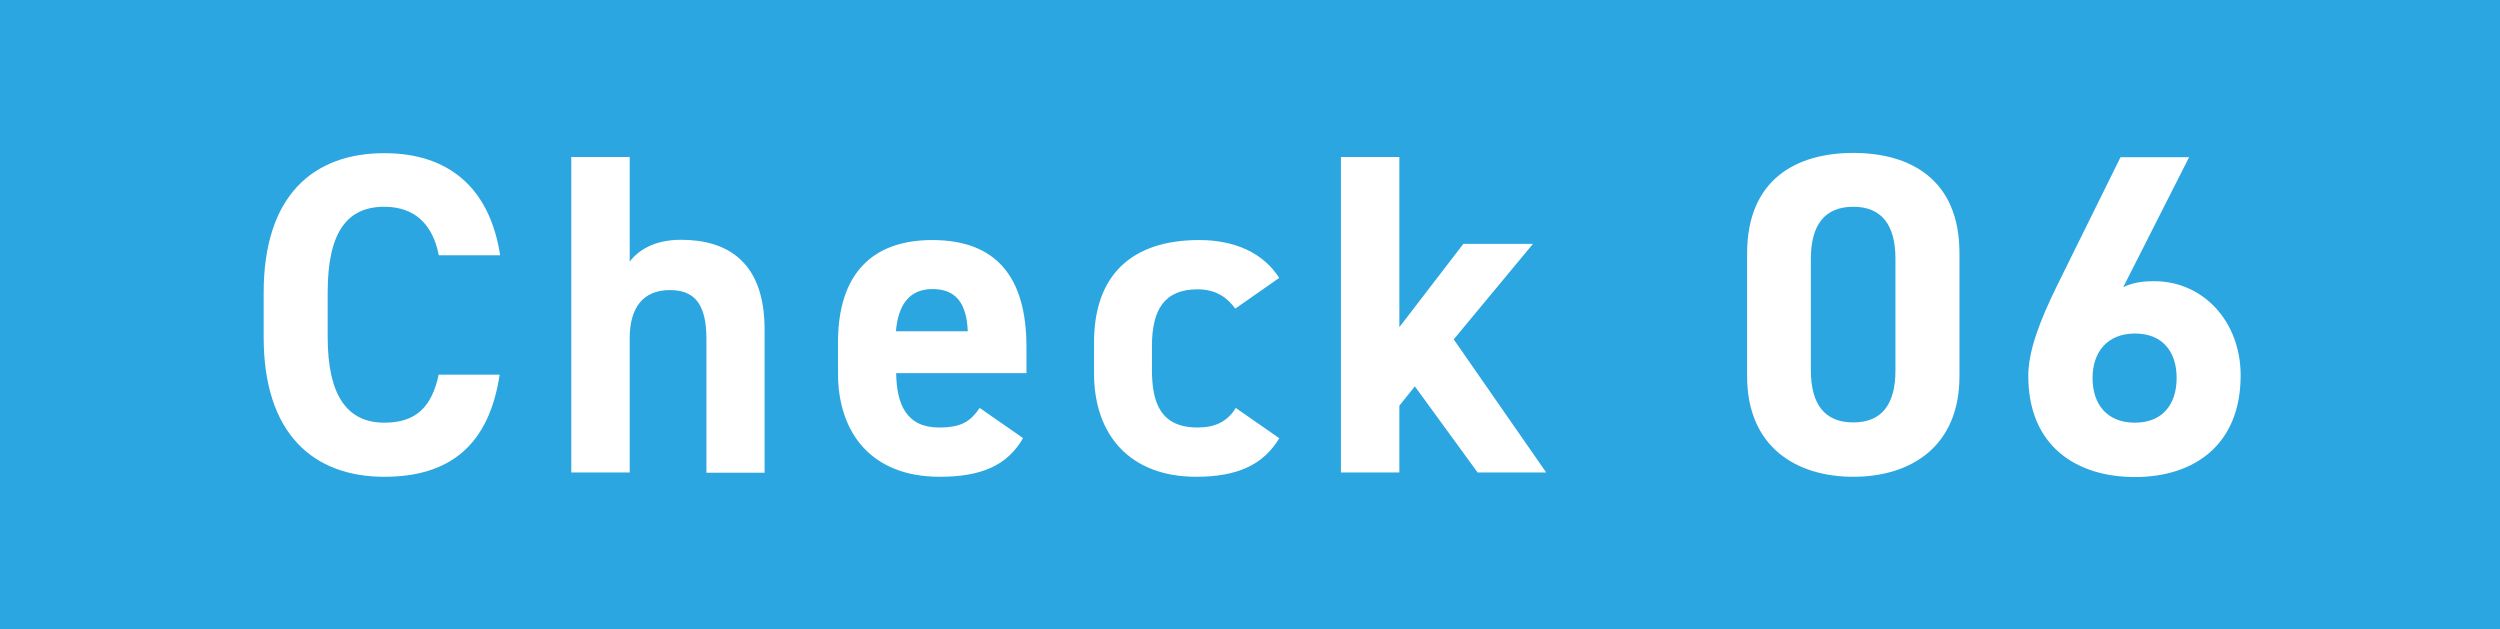 <?xml version="1.0" encoding="UTF-8"?><svg id="_レイヤー_2" xmlns="http://www.w3.org/2000/svg" viewBox="0 0 98.42 24.77"><defs><style>.cls-1{fill:#2ca6e0;}.cls-1,.cls-2{stroke-width:0px;}.cls-2{fill:#fff;}</style></defs><g id="_成功事例"><rect class="cls-1" width="98.42" height="24.77"/><path class="cls-2" d="M17.27,10.03c-.23-1.17-.92-1.89-2.14-1.89-1.46,0-2.23.99-2.23,3.37v1.76c0,2.3.77,3.37,2.23,3.37,1.26,0,1.87-.63,2.14-1.89h2.4c-.42,2.79-1.98,4.02-4.54,4.02-2.79,0-4.75-1.69-4.75-5.49v-1.76c0-3.83,1.96-5.49,4.75-5.49,2.47,0,4.14,1.3,4.56,4.02h-2.41Z"/><path class="cls-2" d="M22.49,6.18h2.3v4.12c.34-.45.97-.86,2.02-.86,1.82,0,3.29.86,3.29,3.53v5.64h-2.29v-5.28c0-1.4-.5-1.91-1.44-1.91-1.06,0-1.58.7-1.58,1.89v5.29h-2.3V6.18Z"/><path class="cls-2" d="M40.28,17.24c-.63,1.1-1.67,1.53-3.29,1.53-2.7,0-4-1.75-4-4.07v-1.22c0-2.72,1.37-4.03,3.71-4.03,2.54,0,3.71,1.48,3.71,4.21v1.03h-5.13c.02,1.24.41,2.14,1.69,2.14.95,0,1.26-.29,1.6-.77l1.71,1.19ZM35.27,13.04h2.83c-.05-1.17-.52-1.66-1.39-1.66-.92,0-1.35.63-1.44,1.66Z"/><path class="cls-2" d="M50.37,17.24c-.63,1.06-1.66,1.53-3.28,1.53-2.58,0-4.02-1.62-4.02-4.07v-1.22c0-2.63,1.46-4.03,4.14-4.03,1.39,0,2.52.5,3.15,1.49l-1.73,1.21c-.31-.43-.76-.76-1.48-.76-1.3,0-1.8.79-1.8,2.23v.94c0,1.3.34,2.27,1.8,2.27.68,0,1.17-.23,1.5-.77l1.71,1.19Z"/><path class="cls-2" d="M60.35,9.6l-3.12,3.76,3.64,5.24h-2.7l-2.47-3.39-.61.76v2.63h-2.3V6.18h2.3v6.7l2.52-3.28h2.74Z"/><path class="cls-2" d="M77.14,14.81c0,2.79-1.94,3.96-4.18,3.96s-4.18-1.17-4.18-3.96v-4.83c0-2.92,1.94-3.96,4.18-3.96s4.18,1.04,4.18,3.94v4.84ZM72.96,8.14c-1.13,0-1.67.72-1.67,2.05v4.39c0,1.33.54,2.05,1.67,2.05s1.66-.72,1.66-2.05v-4.39c0-1.33-.54-2.05-1.66-2.05Z"/><path class="cls-2" d="M83.6,11.3c.38-.18.76-.23,1.21-.23,1.91,0,3.4,1.57,3.4,3.71,0,2.75-1.85,4-4.16,4s-4.2-1.22-4.2-3.98c0-.97.43-2.12,1.13-3.55l2.5-5.06h2.7l-2.59,5.11ZM84.05,16.64c1.08,0,1.64-.72,1.64-1.76s-.56-1.75-1.64-1.75-1.67.72-1.67,1.75.56,1.76,1.67,1.76Z"/></g></svg>